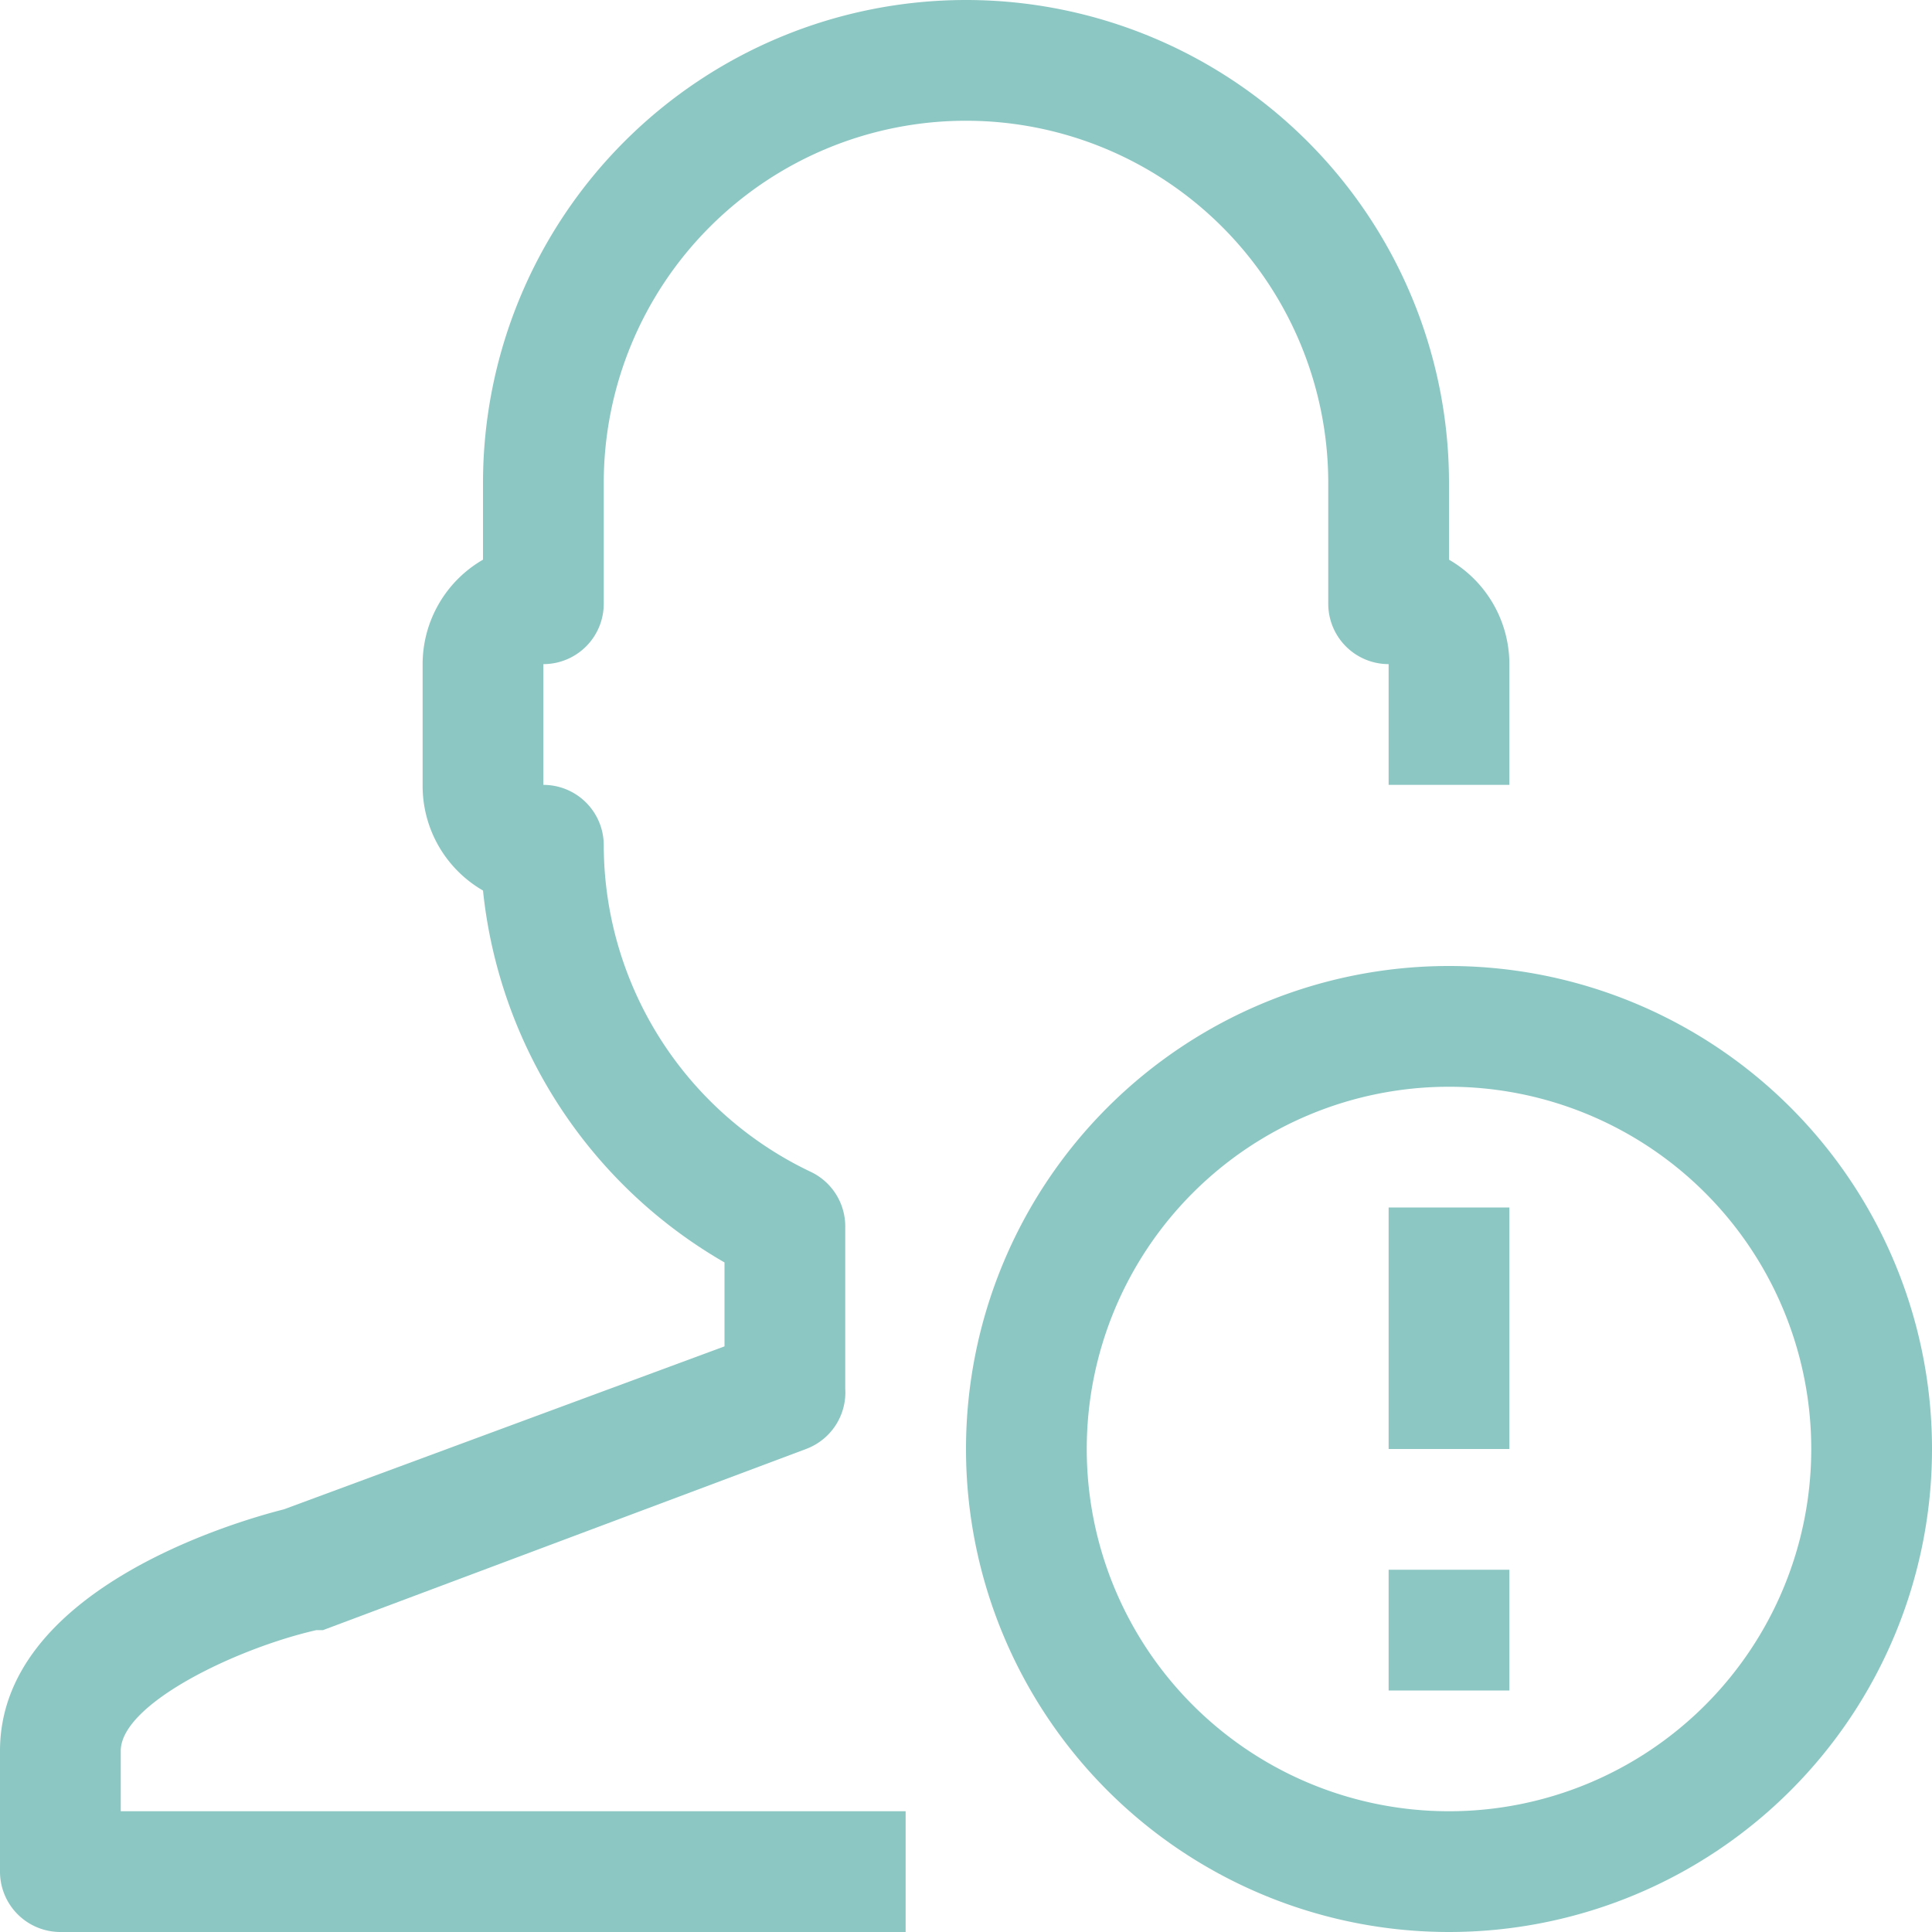 <svg viewBox="0 0 32 32" xmlns="http://www.w3.org/2000/svg"><title></title><g data-name="6-User" id="_6-User"><path d="M2,29c0-.78,1.92-1.7,3.24-2l.11,0,8-3A1,1,0,0,0,14,23V20.31a1,1,0,0,0-.57-.9A6,6,0,0,1,10,14a1,1,0,0,0-1-1V11a1,1,0,0,0,1-1V8A6,6,0,0,1,22,8v2a1,1,0,0,0,1,1v2h2V11a2,2,0,0,0-1-1.73V8A8,8,0,0,0,8,8V9.27A2,2,0,0,0,7,11v2a2,2,0,0,0,1,1.75,8.07,8.07,0,0,0,4,6.16v1.39L4.7,25c-.91.23-4.7,1.37-4.7,4v2a1,1,0,0,0,1,1H15V30H2Z" fill="#8cc7c3" opacity="1" original-fill="#ffffff"></path><path d="M24,16a8,8,0,1,0,8,8A8,8,0,0,0,24,16Zm0,14a6,6,0,1,1,6-6A6,6,0,0,1,24,30Z" fill="#8cc7c3" opacity="1" original-fill="#ffffff"></path><rect height="4" width="2" x="23" y="20" fill="#8cc7c3" opacity="1" original-fill="#ffffff"></rect><rect height="2" width="2" x="23" y="26" fill="#8cc7c3" opacity="1" original-fill="#ffffff"></rect></g></svg>